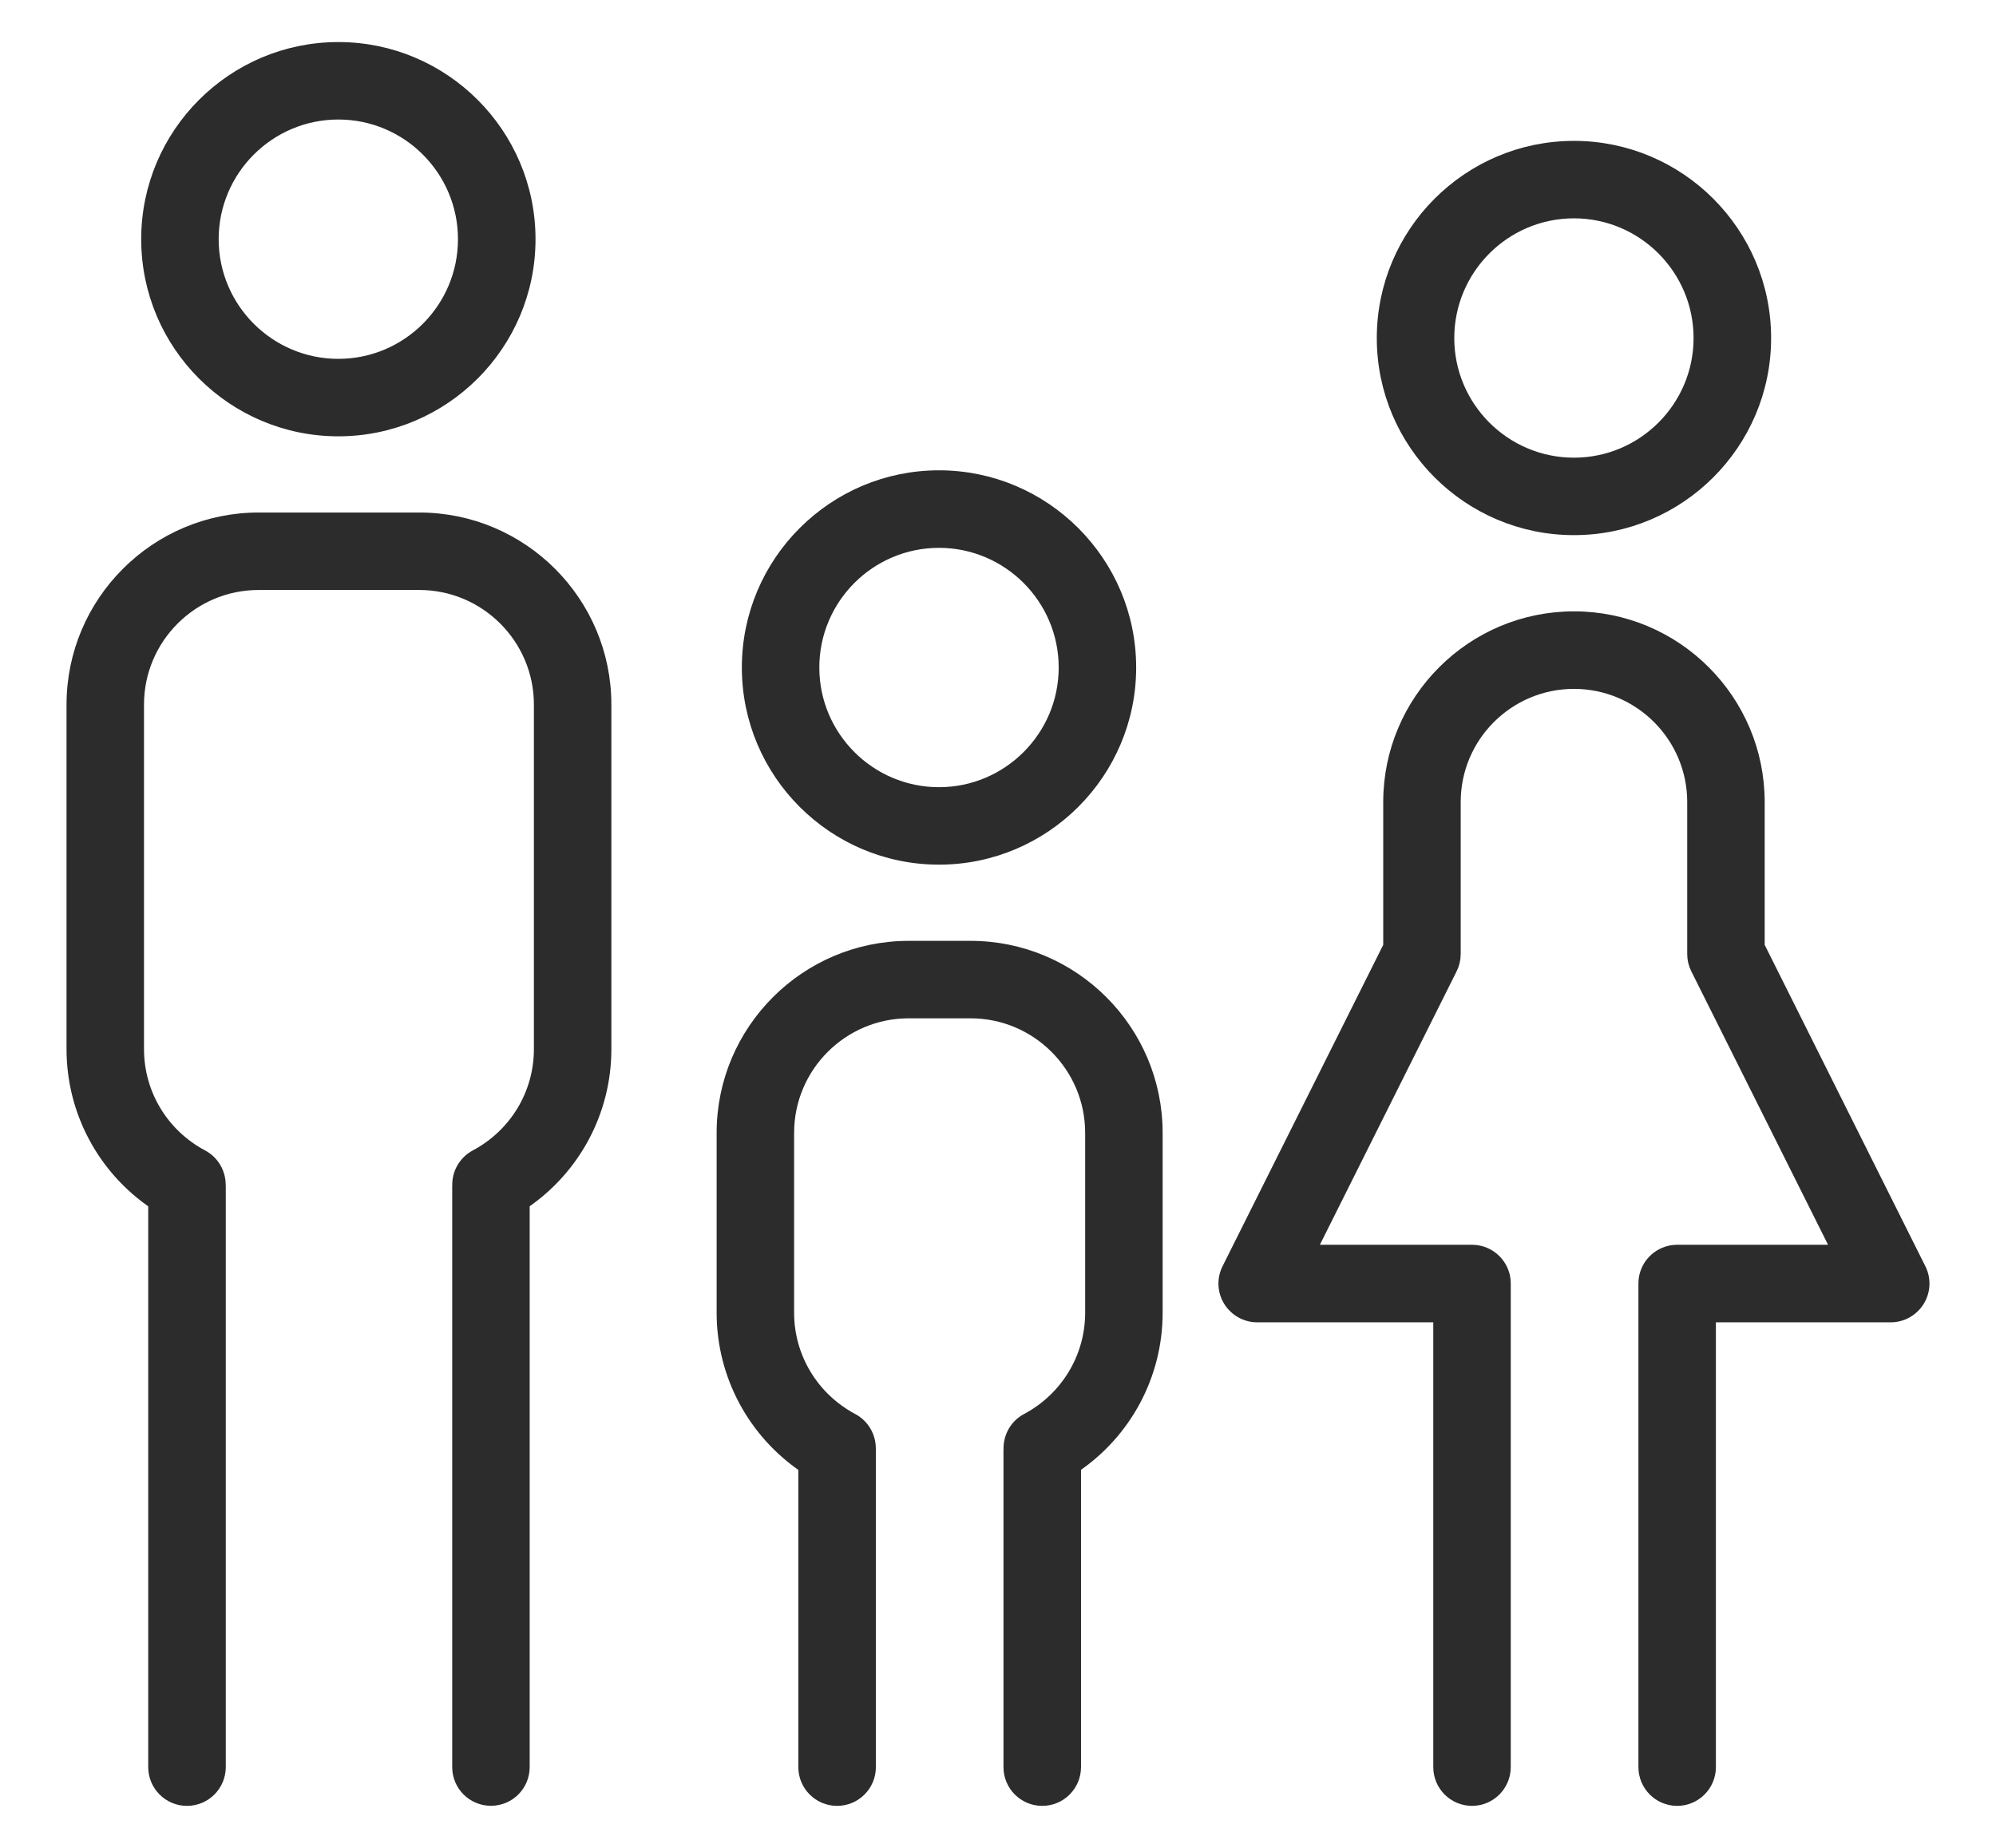 <svg width="27" height="25" viewBox="0 0 27 25" fill="none" xmlns="http://www.w3.org/2000/svg">
<path d="M4.577 5.803C5.992 5.803 7.144 4.652 7.144 3.236C7.144 1.821 5.992 0.669 4.577 0.669C3.161 0.669 2.01 1.821 2.01 3.236C2.01 4.652 3.161 5.803 4.577 5.803ZM4.577 1.517C5.524 1.517 6.295 2.288 6.295 3.236C6.295 4.184 5.524 4.955 4.577 4.955C3.629 4.955 2.858 4.184 2.858 3.236C2.858 2.288 3.629 1.517 4.577 1.517Z" fill="#2C2C2C" stroke="#2C2C2C" stroke-width="0.2"/>
<path d="M2.105 16.268V23.907C2.105 24.142 2.295 24.332 2.529 24.332C2.764 24.332 2.954 24.142 2.954 23.907V16.049C2.954 16.043 2.953 16.037 2.953 16.03C2.953 15.878 2.872 15.73 2.728 15.653C2.185 15.365 1.848 14.806 1.848 14.195V9.532C1.848 8.622 2.588 7.882 3.498 7.882H5.672C6.582 7.882 7.322 8.623 7.322 9.532V14.195C7.322 14.806 6.985 15.364 6.442 15.653C6.295 15.732 6.213 15.884 6.218 16.039C6.217 16.043 6.217 16.046 6.217 16.049V23.907C6.217 24.142 6.407 24.331 6.641 24.331C6.875 24.331 7.065 24.142 7.065 23.907V16.267C7.753 15.804 8.17 15.032 8.17 14.195V9.532C8.17 8.155 7.05 7.034 5.672 7.034H3.498C2.121 7.034 1 8.155 1 9.533V14.195C1 15.033 1.418 15.805 2.105 16.268Z" fill="#2C2C2C" stroke="#2C2C2C" stroke-width="0.2"/>
<path d="M12.702 11.598C14.117 11.598 15.269 10.446 15.269 9.031C15.269 7.615 14.117 6.463 12.702 6.463C11.286 6.463 10.135 7.615 10.135 9.031C10.135 10.446 11.286 11.598 12.702 11.598ZM12.702 7.312C13.649 7.312 14.421 8.083 14.421 9.031C14.421 9.979 13.649 10.75 12.702 10.75C11.754 10.75 10.983 9.979 10.983 9.031C10.983 8.083 11.754 7.312 12.702 7.312Z" fill="#2C2C2C" stroke="#2C2C2C" stroke-width="0.2"/>
<path d="M10.899 19.834V23.907C10.899 24.142 11.089 24.332 11.324 24.332C11.558 24.332 11.748 24.142 11.748 23.907V19.615C11.748 19.609 11.747 19.602 11.747 19.596C11.748 19.444 11.666 19.296 11.522 19.219C10.979 18.93 10.642 18.371 10.642 17.761V15.327C10.642 14.417 11.382 13.677 12.292 13.677H13.129C14.039 13.677 14.779 14.417 14.779 15.327V17.761C14.779 18.371 14.442 18.93 13.899 19.219C13.752 19.297 13.671 19.45 13.675 19.605C13.675 19.608 13.674 19.612 13.674 19.615V23.907C13.674 24.142 13.864 24.332 14.098 24.332C14.333 24.332 14.523 24.142 14.523 23.907V19.833C15.21 19.37 15.627 18.598 15.627 17.761V15.327C15.627 13.949 14.507 12.829 13.129 12.829H12.292C10.915 12.829 9.794 13.949 9.794 15.327V17.761C9.794 18.598 10.212 19.371 10.899 19.834Z" fill="#2C2C2C" stroke="#2C2C2C" stroke-width="0.2"/>
<path d="M21.291 7.14C22.706 7.14 23.858 5.989 23.858 4.574C23.858 3.158 22.706 2.006 21.291 2.006C19.875 2.006 18.724 3.158 18.724 4.574C18.724 5.989 19.875 7.14 21.291 7.14ZM21.291 2.854C22.238 2.854 23.009 3.626 23.009 4.574C23.009 5.521 22.238 6.292 21.291 6.292C20.343 6.292 19.572 5.521 19.572 4.574C19.572 3.626 20.343 2.854 21.291 2.854Z" fill="#2C2C2C" stroke="#2C2C2C" stroke-width="0.2"/>
<path d="M17.006 17.79H19.488V23.907C19.488 24.142 19.678 24.332 19.912 24.332C20.146 24.332 20.336 24.142 20.336 23.907V17.366C20.336 17.336 20.333 17.308 20.328 17.28C20.325 17.266 20.322 17.253 20.317 17.239C20.264 17.067 20.102 16.941 19.912 16.941H19.912H17.692L19.614 13.097C19.644 13.038 19.659 12.973 19.659 12.907V10.851C19.659 9.951 20.391 9.22 21.291 9.22C22.191 9.22 22.923 9.951 22.923 10.851V12.907C22.923 12.973 22.938 13.038 22.968 13.097L24.89 16.941H22.687H22.687C22.497 16.941 22.335 17.067 22.282 17.239C22.278 17.253 22.274 17.266 22.271 17.28C22.266 17.308 22.263 17.336 22.263 17.366V23.907C22.263 24.142 22.453 24.332 22.687 24.332C22.921 24.332 23.111 24.142 23.111 23.907V17.79H25.576C25.723 17.79 25.859 17.713 25.937 17.588C26.014 17.463 26.021 17.307 25.955 17.176L23.771 12.807V10.851C23.771 9.484 22.659 8.371 21.291 8.371C19.924 8.371 18.811 9.484 18.811 10.851V12.807L16.627 17.176C16.561 17.307 16.568 17.463 16.645 17.588C16.723 17.713 16.859 17.79 17.006 17.79Z" fill="#2C2C2C" stroke="#2C2C2C" stroke-width="0.2"/>
</svg>
